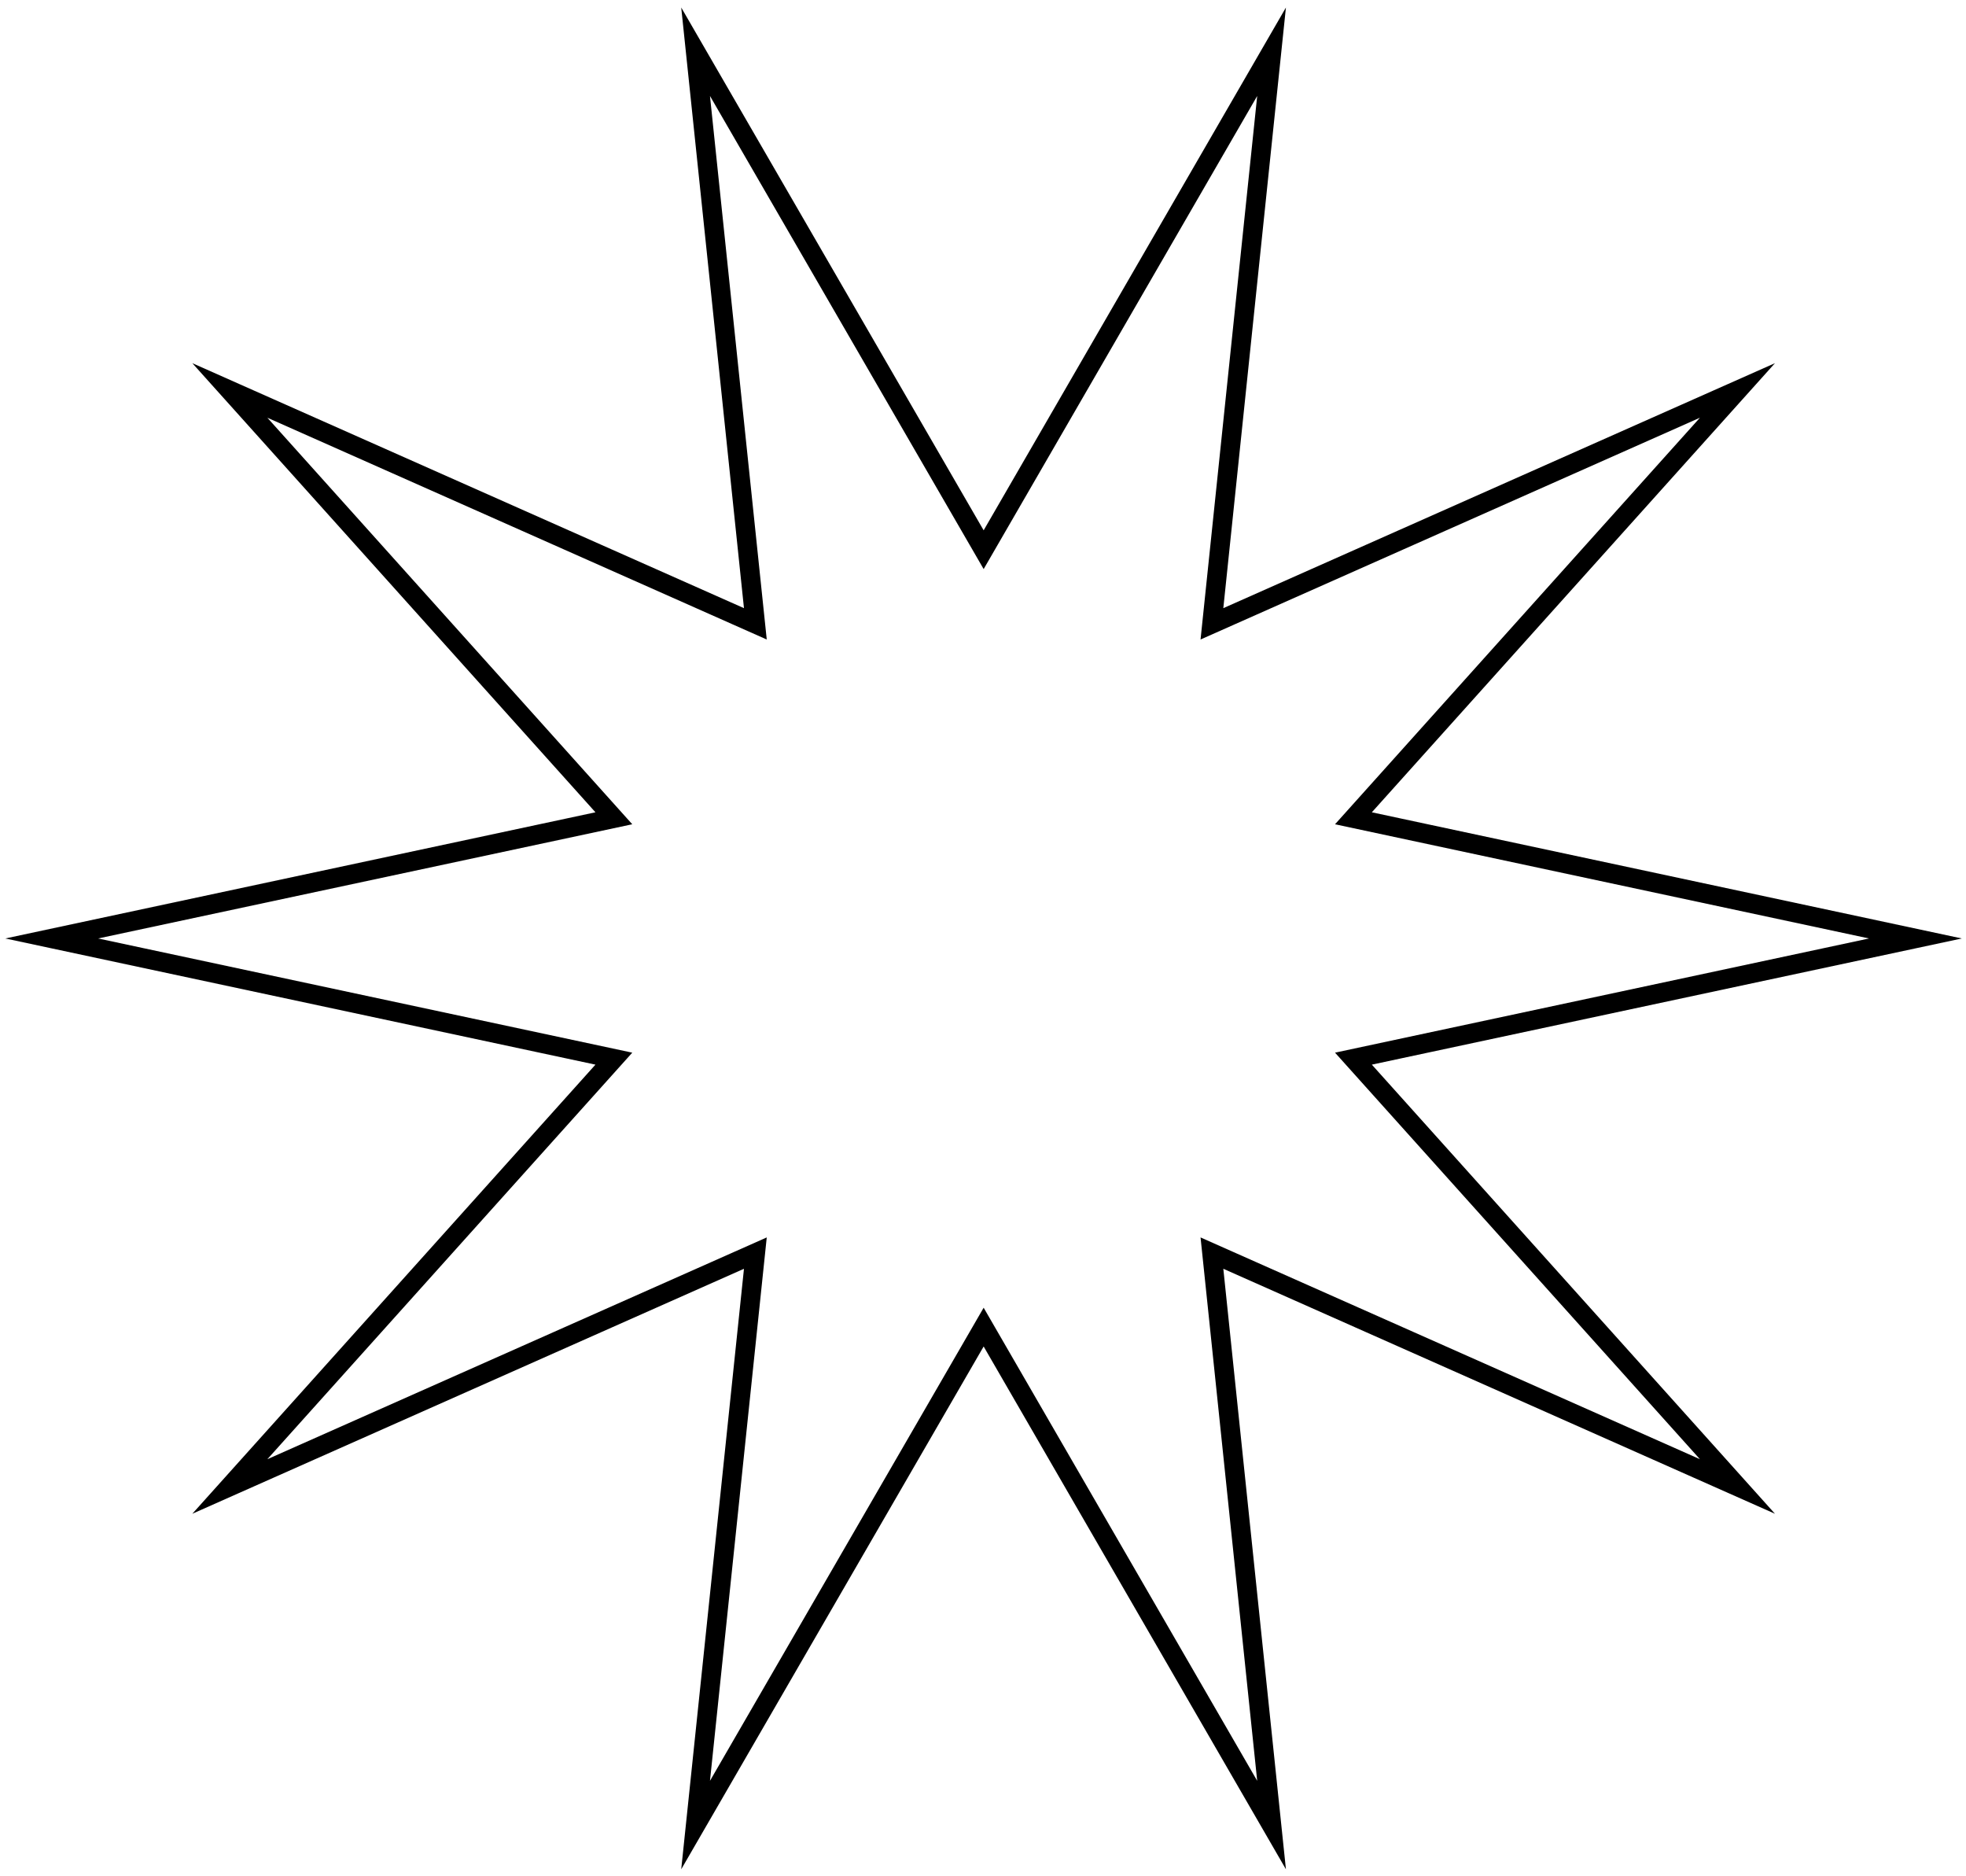 <?xml version="1.0" encoding="UTF-8"?> <svg xmlns="http://www.w3.org/2000/svg" width="152" height="145" viewBox="0 0 152 145" fill="none"><path d="M148.09 72.54L104.64 81.83L134.33 114.9L93.7 96.86L98.31 141.07L76.05 102.58L53.78 141.07L58.4 96.86L17.77 114.9L47.46 81.83L4 72.54L47.46 63.25L17.77 30.18L58.4 48.22L53.78 4L76.05 42.49L98.31 4L93.7 48.22L134.33 30.18L104.64 63.25L148.09 72.54Z" stroke="black" stroke-width="1.5" stroke-miterlimit="10"></path></svg> 
